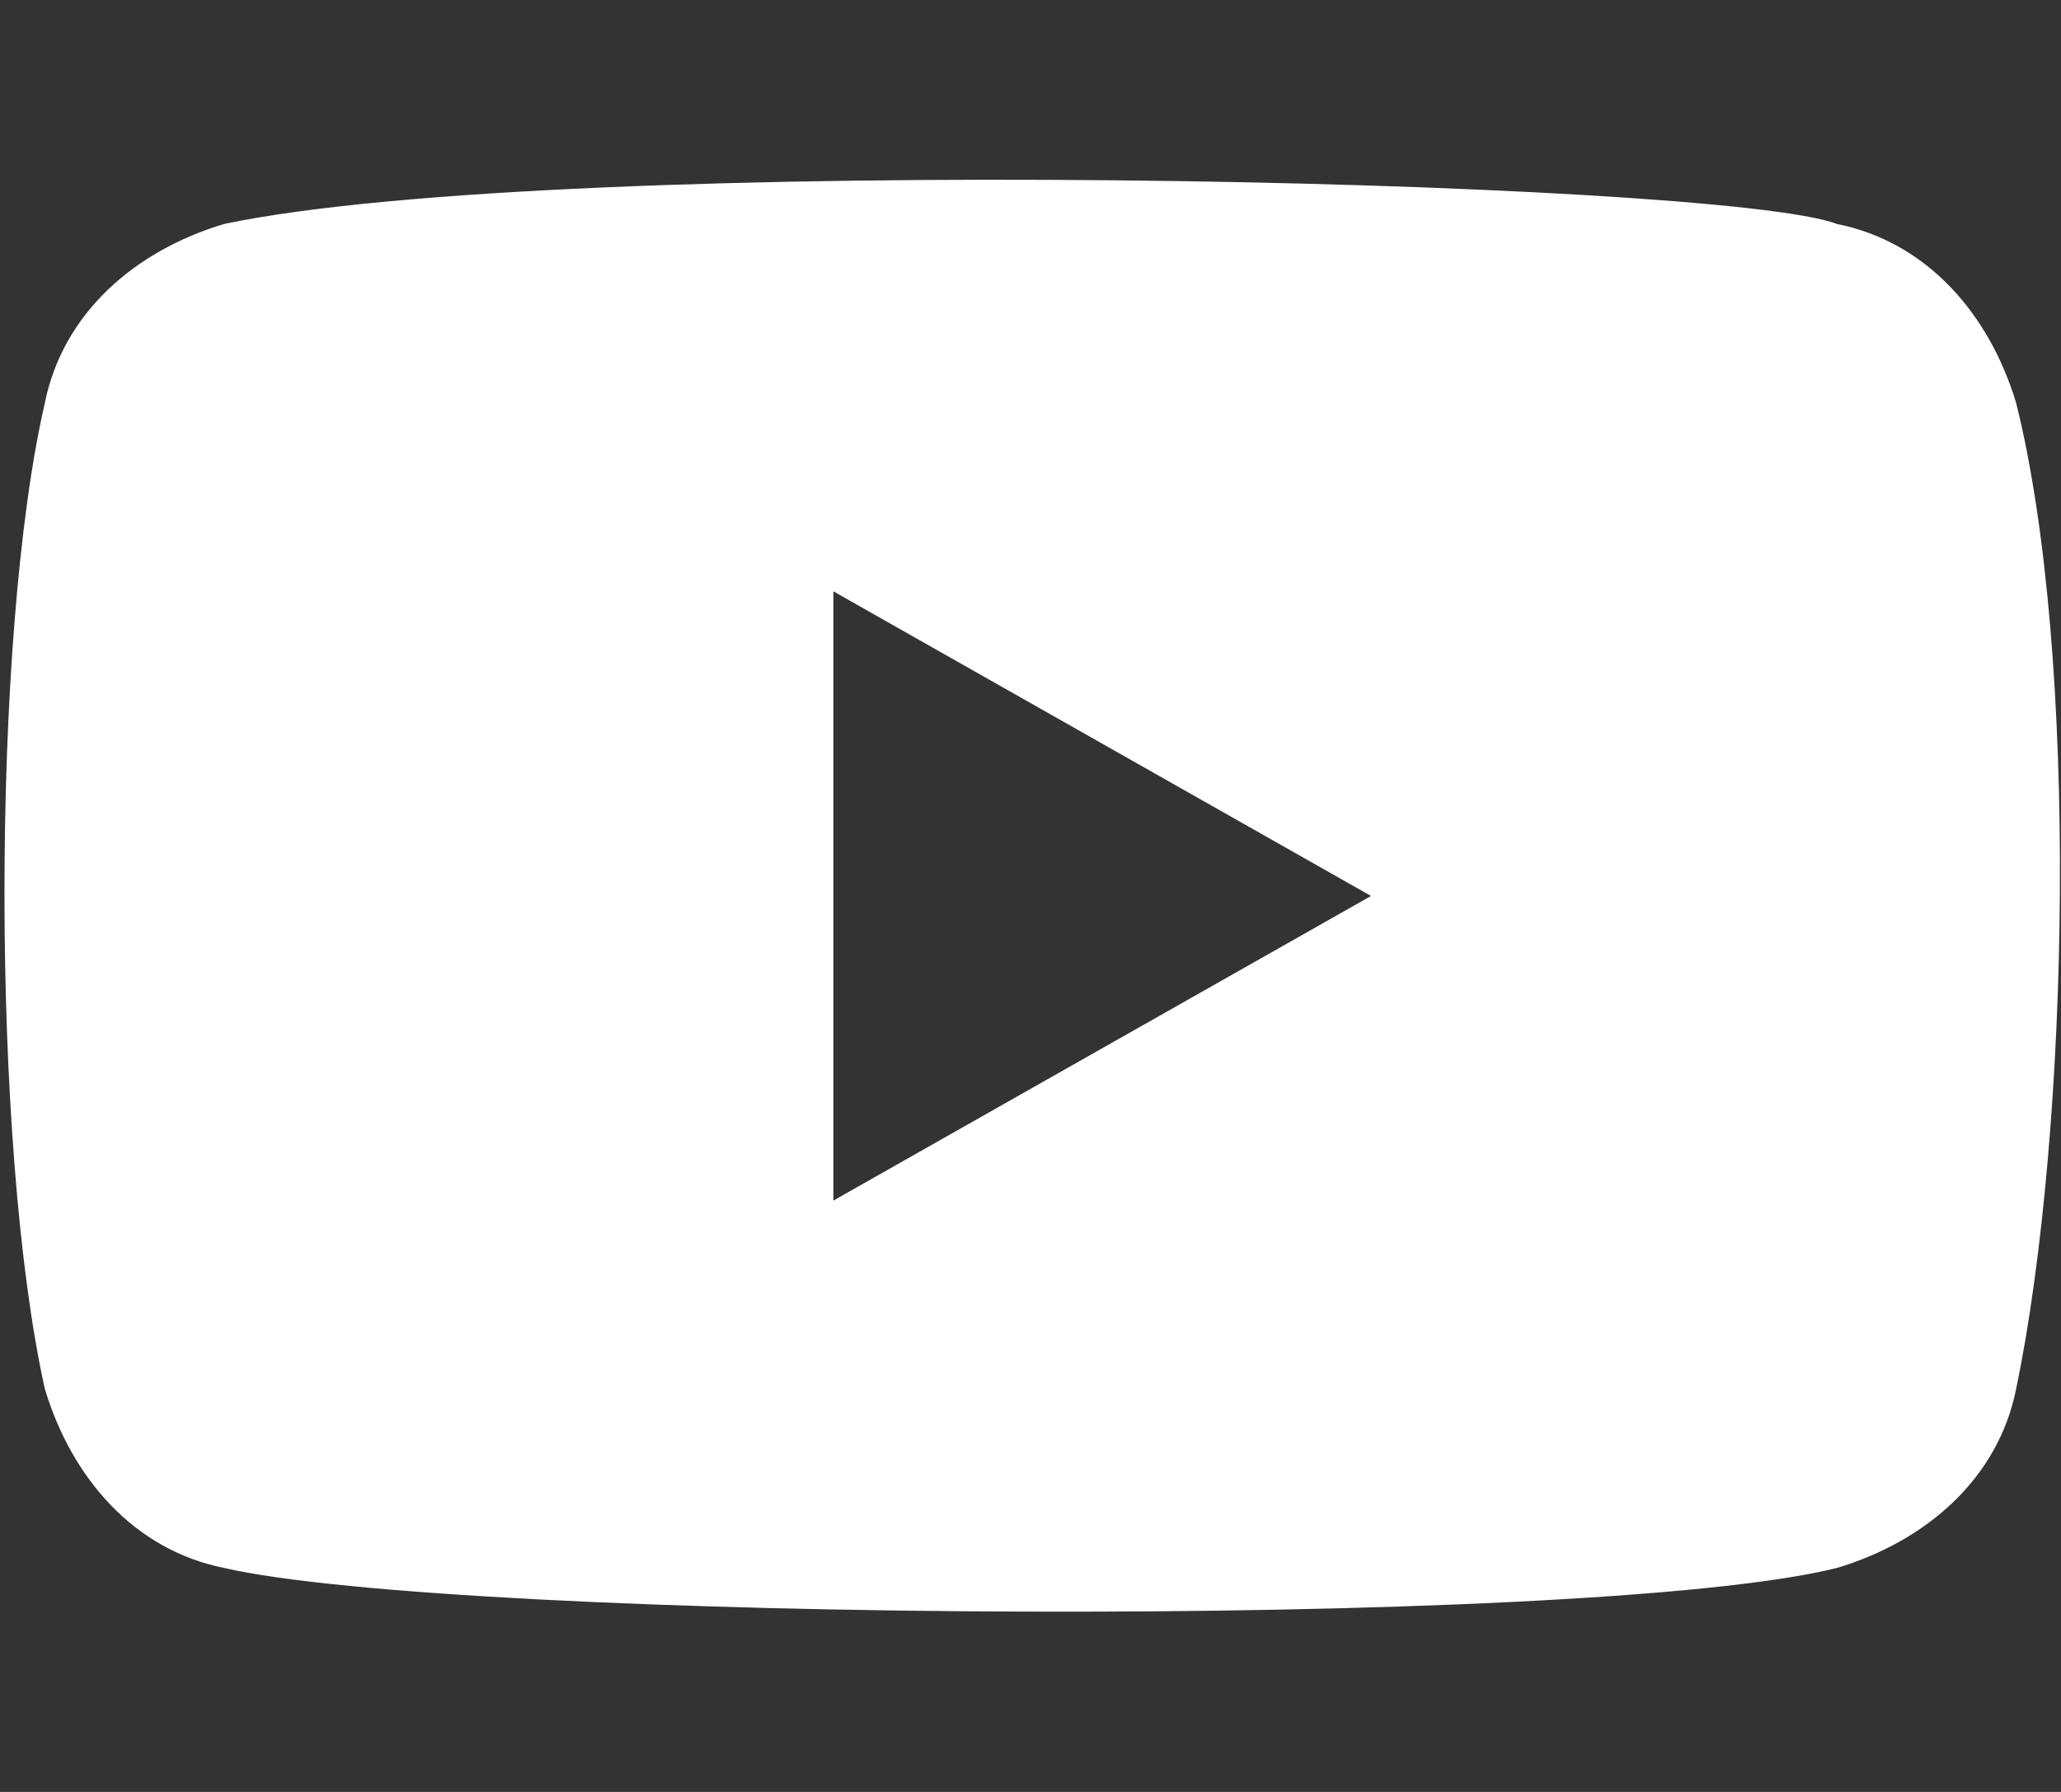 <?xml version="1.0" encoding="utf-8"?>
<!-- Generator: Adobe Illustrator 26.3.1, SVG Export Plug-In . SVG Version: 6.00 Build 0)  -->
<svg version="1.1" id="Layer_1" xmlns="http://www.w3.org/2000/svg" xmlns:xlink="http://www.w3.org/1999/xlink" x="0px" y="0px"
	 viewBox="0 0 23 20" style="enable-background:new 0 0 23 20;" xml:space="preserve">
<rect x="0" y="0" width="23" height="20" fill="#333333" stroke="none"/>
<style type="text/css">
	.st0{fill:#FFFFFF;}
</style>
<g>
	<path class="st0" d="M9.3,13.7"/>
</g>
<path class="st0" d="M22.5,4.5c-0.3-1-1-1.8-2-2c-1.3-0.5-14.2-0.8-18,0c-1,0.3-1.8,1-2,2c-0.6,2.6-0.6,8.3,0,11c0.3,1,1,1.8,2,2
	c2.6,0.6,15.2,0.7,18,0c1-0.3,1.8-1,2-2C23.1,12.6,23.2,7.3,22.5,4.5z M9.3,13.4V6.6l6,3.4L9.3,13.4z"/>
</svg>
